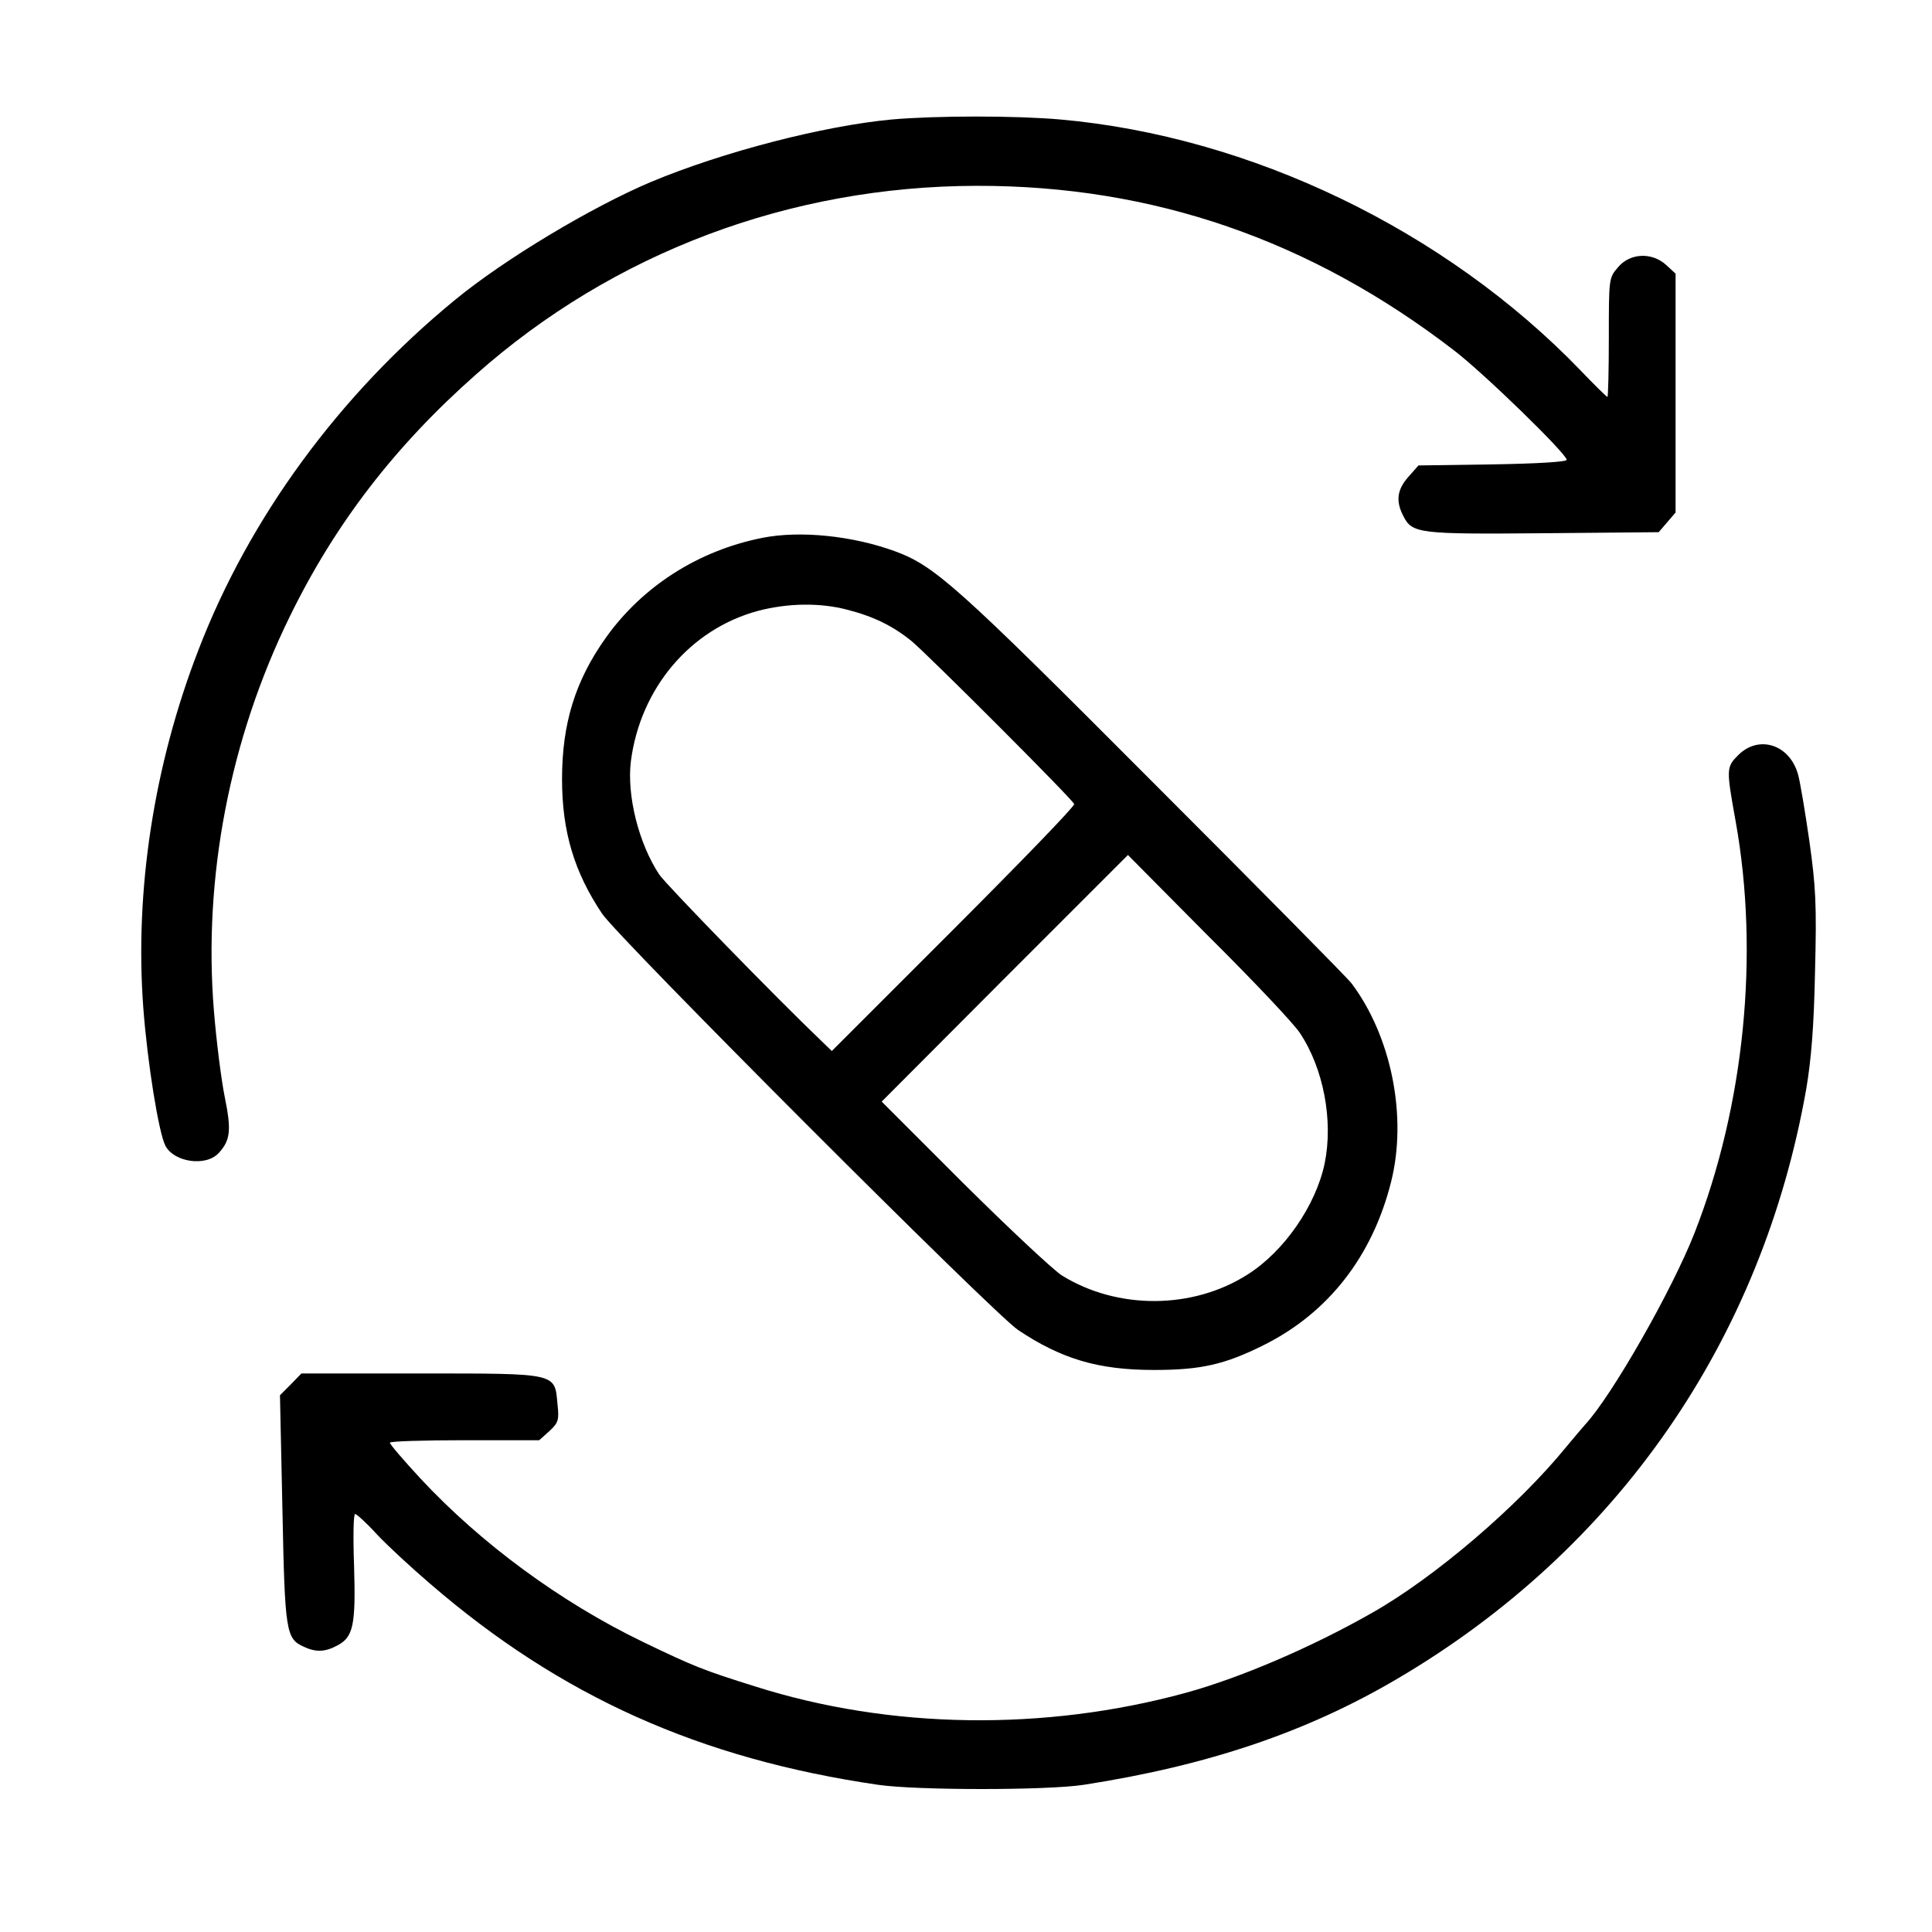 <?xml version="1.0" standalone="no"?>
<!DOCTYPE svg PUBLIC "-//W3C//DTD SVG 20010904//EN"
 "http://www.w3.org/TR/2001/REC-SVG-20010904/DTD/svg10.dtd">
<svg version="1.0" xmlns="http://www.w3.org/2000/svg"
 width="24" height="24" viewBox="0 0 550 550"
 preserveAspectRatio="xMidYMid meet">

<g transform="translate(0,550) scale(0.1,-0.1)"
fill="#000000" stroke="none">
<path d="M2540 5160 c-195 -18 -481 -92 -687 -178 -170 -72 -417 -220 -558
-336 -329 -270 -585 -619 -730 -996 -127 -328 -182 -685 -157 -1020 12 -158
44 -356 63 -392 25 -47 116 -60 152 -20 33 36 36 65 17 158 -10 49 -24 160
-31 246 -31 379 45 774 216 1123 129 264 299 485 530 689 391 347 894 536
1425 537 502 1 951 -154 1360 -469 86 -66 320 -294 320 -311 0 -6 -88 -11
-211 -13 l-211 -3 -29 -33 c-32 -36 -36 -69 -14 -111 25 -50 44 -52 399 -49
l328 3 24 28 24 28 0 340 0 340 -26 24 c-41 38 -104 35 -138 -6 -26 -30 -26
-32 -26 -200 0 -93 -2 -169 -4 -169 -2 0 -37 34 -77 76 -385 399 -939 666
-1482 714 -127 11 -350 11 -477 0z"/>
<path d="M2171 3969 c-182 -36 -341 -137 -446 -284 -87 -122 -125 -244 -125
-403 0 -150 35 -265 114 -383 47 -70 1115 -1139 1184 -1185 124 -83 229 -114
387 -114 133 0 201 15 313 71 184 92 309 253 362 464 47 186 1 414 -112 565
-10 14 -265 272 -566 573 -560 562 -621 616 -735 658 -121 44 -269 59 -376 38z
m242 -205 c74 -19 129 -46 182 -89 48 -40 459 -451 463 -464 2 -6 -153 -166
-343 -356 l-347 -347 -30 29 c-128 122 -442 445 -461 473 -59 89 -93 226 -81
323 27 208 169 376 362 428 84 22 176 24 255 3z m1287 -1204 c68 -101 96 -251
71 -372 -25 -120 -116 -251 -219 -316 -156 -100 -371 -101 -529 -3 -25 16
-151 134 -280 262 l-233 233 350 351 351 351 229 -231 c127 -126 244 -250 260
-275z"/>
<path d="M4949 3351 c-35 -35 -35 -39 -8 -189 68 -378 25 -809 -117 -1172 -64
-163 -235 -463 -311 -545 -10 -11 -34 -40 -55 -65 -137 -168 -374 -371 -553
-472 -172 -98 -376 -185 -529 -227 -402 -110 -842 -104 -1226 18 -147 46 -175
57 -320 127 -234 113 -461 280 -634 466 -47 51 -86 96 -86 101 0 4 96 7 213 7
l212 0 29 26 c26 24 28 32 23 77 -8 89 2 87 -390 87 l-339 0 -30 -31 -31 -31
7 -325 c7 -350 10 -368 61 -391 34 -16 60 -15 94 3 47 24 54 58 49 226 -3 82
-2 149 3 149 4 0 32 -25 61 -57 29 -31 98 -95 153 -142 372 -321 768 -498
1275 -572 110 -16 481 -16 585 0 354 55 635 150 893 302 626 368 1038 963
1164 1679 14 82 22 178 25 335 5 191 2 241 -16 370 -12 83 -26 167 -32 189
-23 86 -111 115 -170 57z"/>
</g>
</svg>
